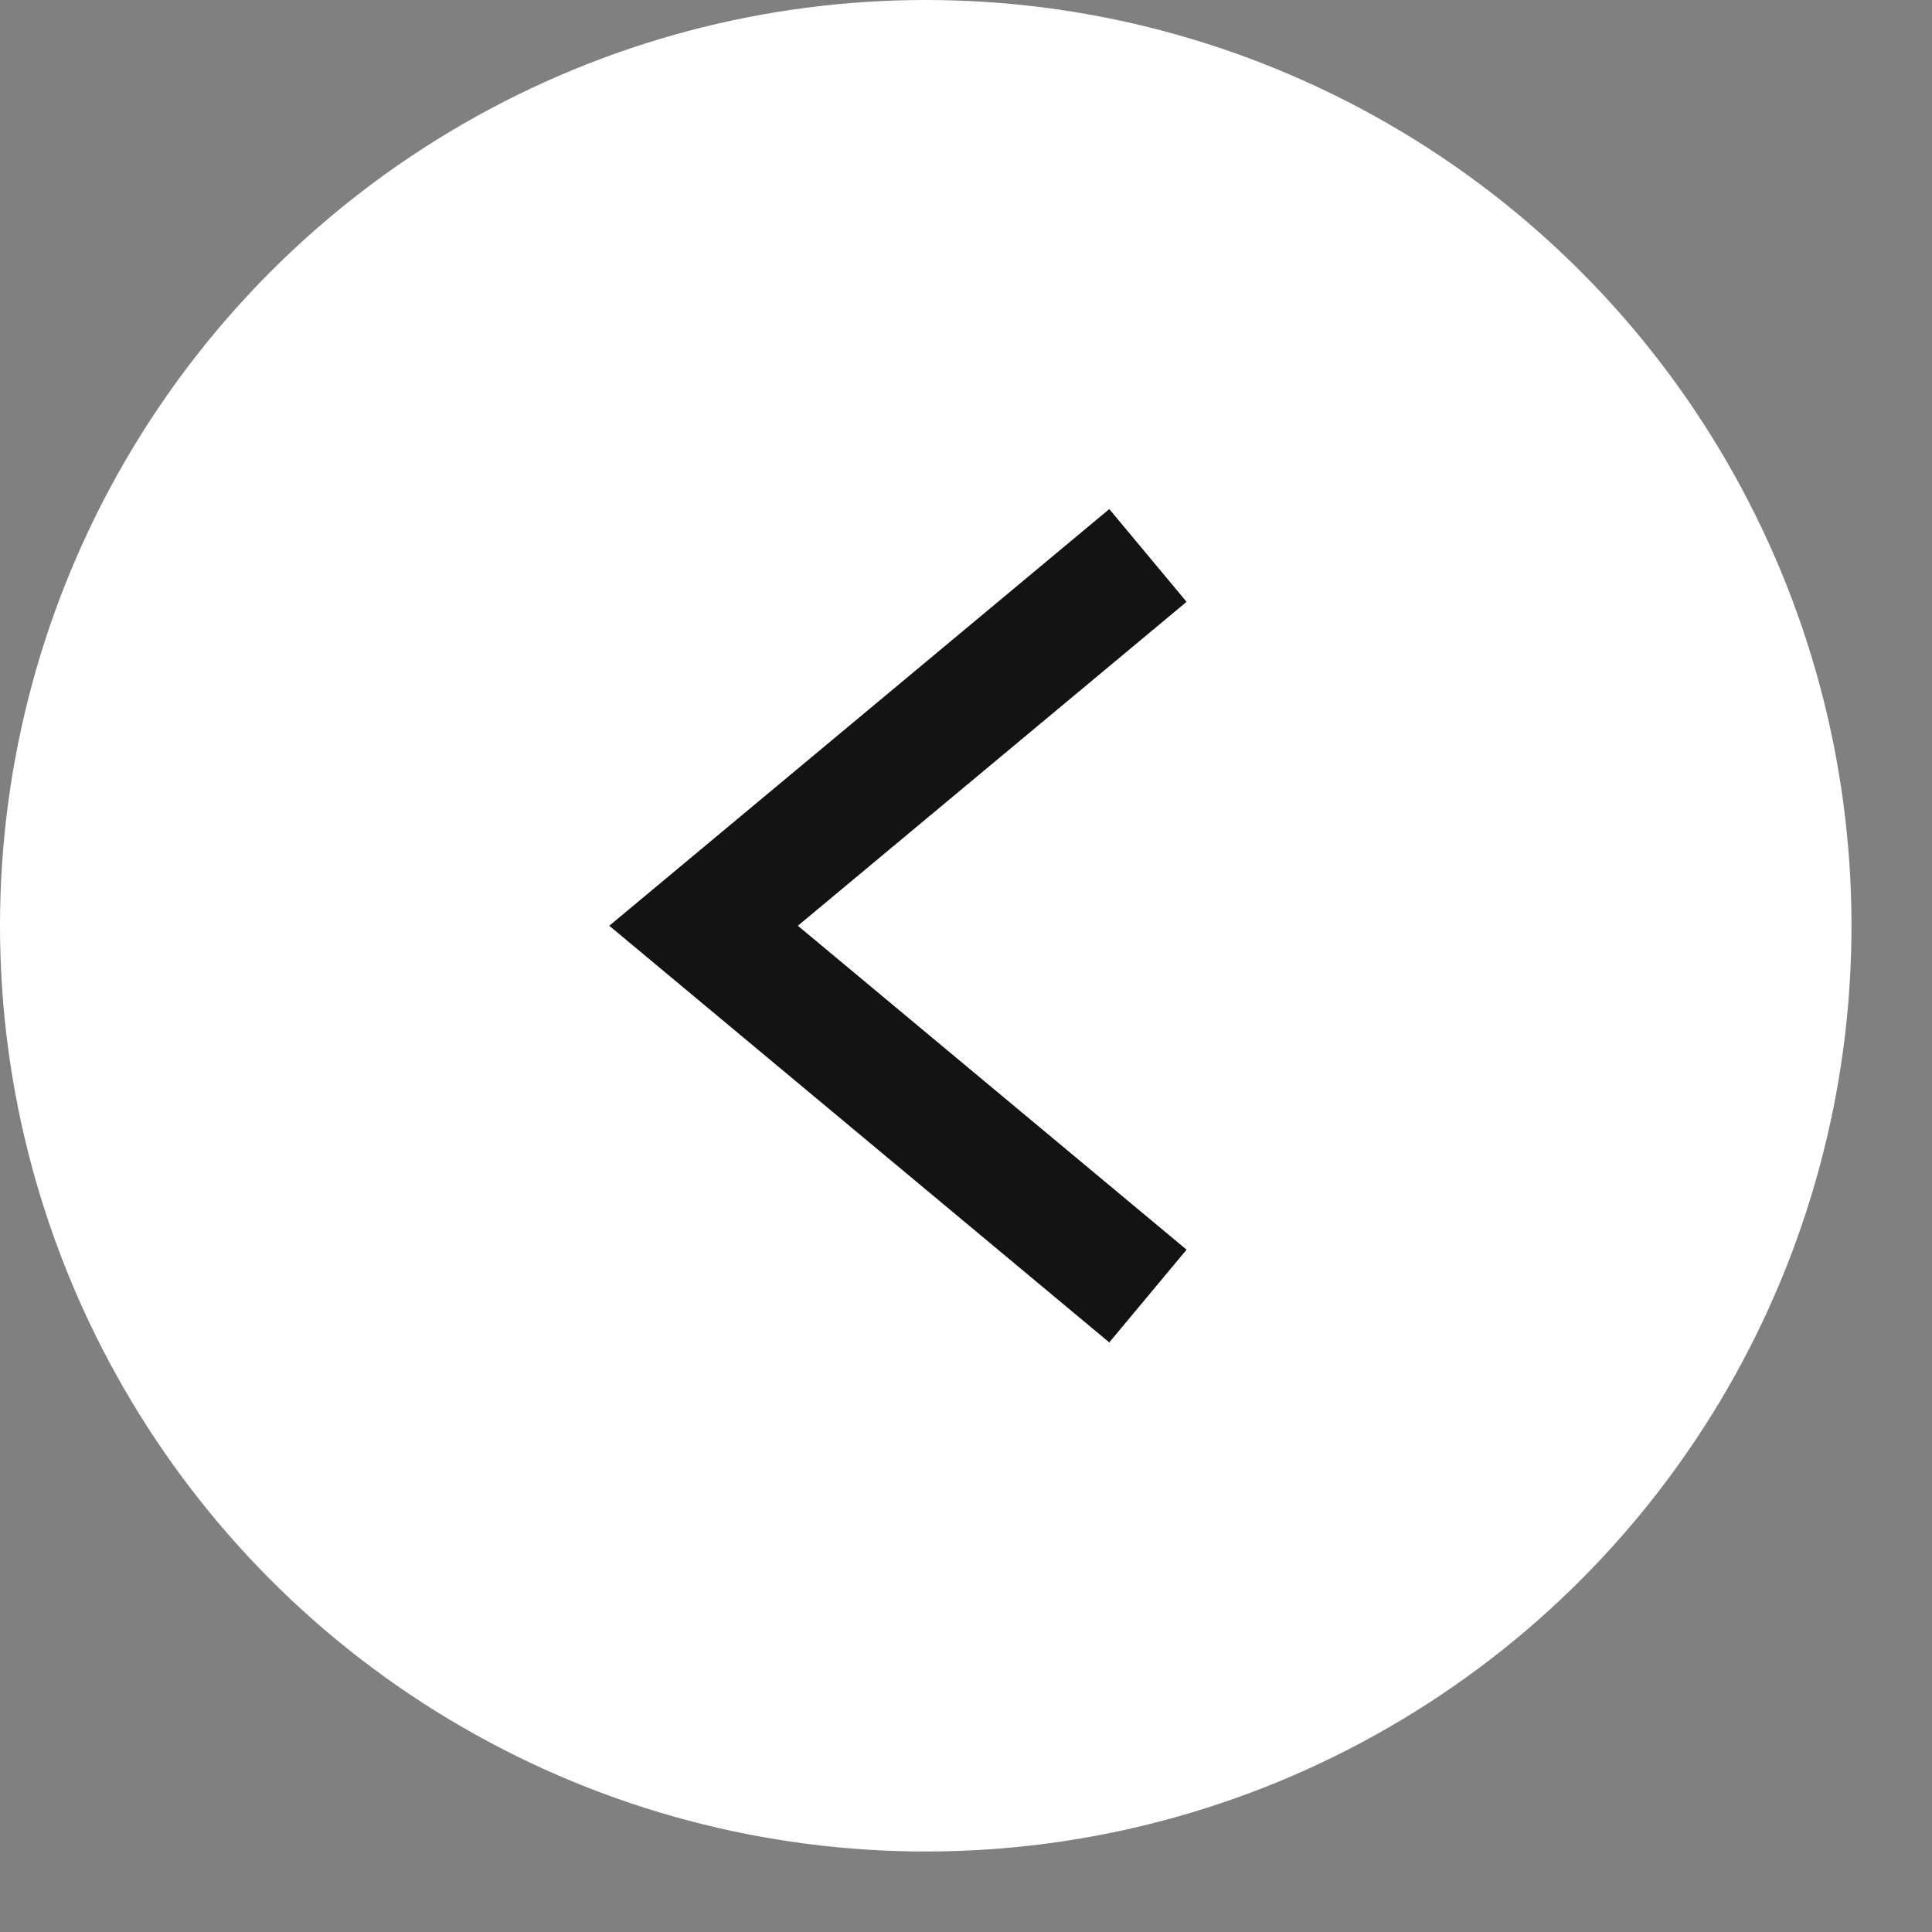 <svg width="40" height="40" viewBox="0 0 24 24" fill="none" xmlns="http://www.w3.org/2000/svg">
  <rect x="0" y="0" width="24" height="24" fill="#808080" stroke="none"/>
  <g id="Group 13">
    <circle id="Ellipse 1" cx="11.5" cy="11.5" r="11.5" transform="rotate(180 11.5 11.5)" fill="white" />
    <path id="Vector 9" d="M14.26 16.1L8.74 11.5L14.26 6.9" stroke="#131313" stroke-width="1.5" />
  </g>
</svg>